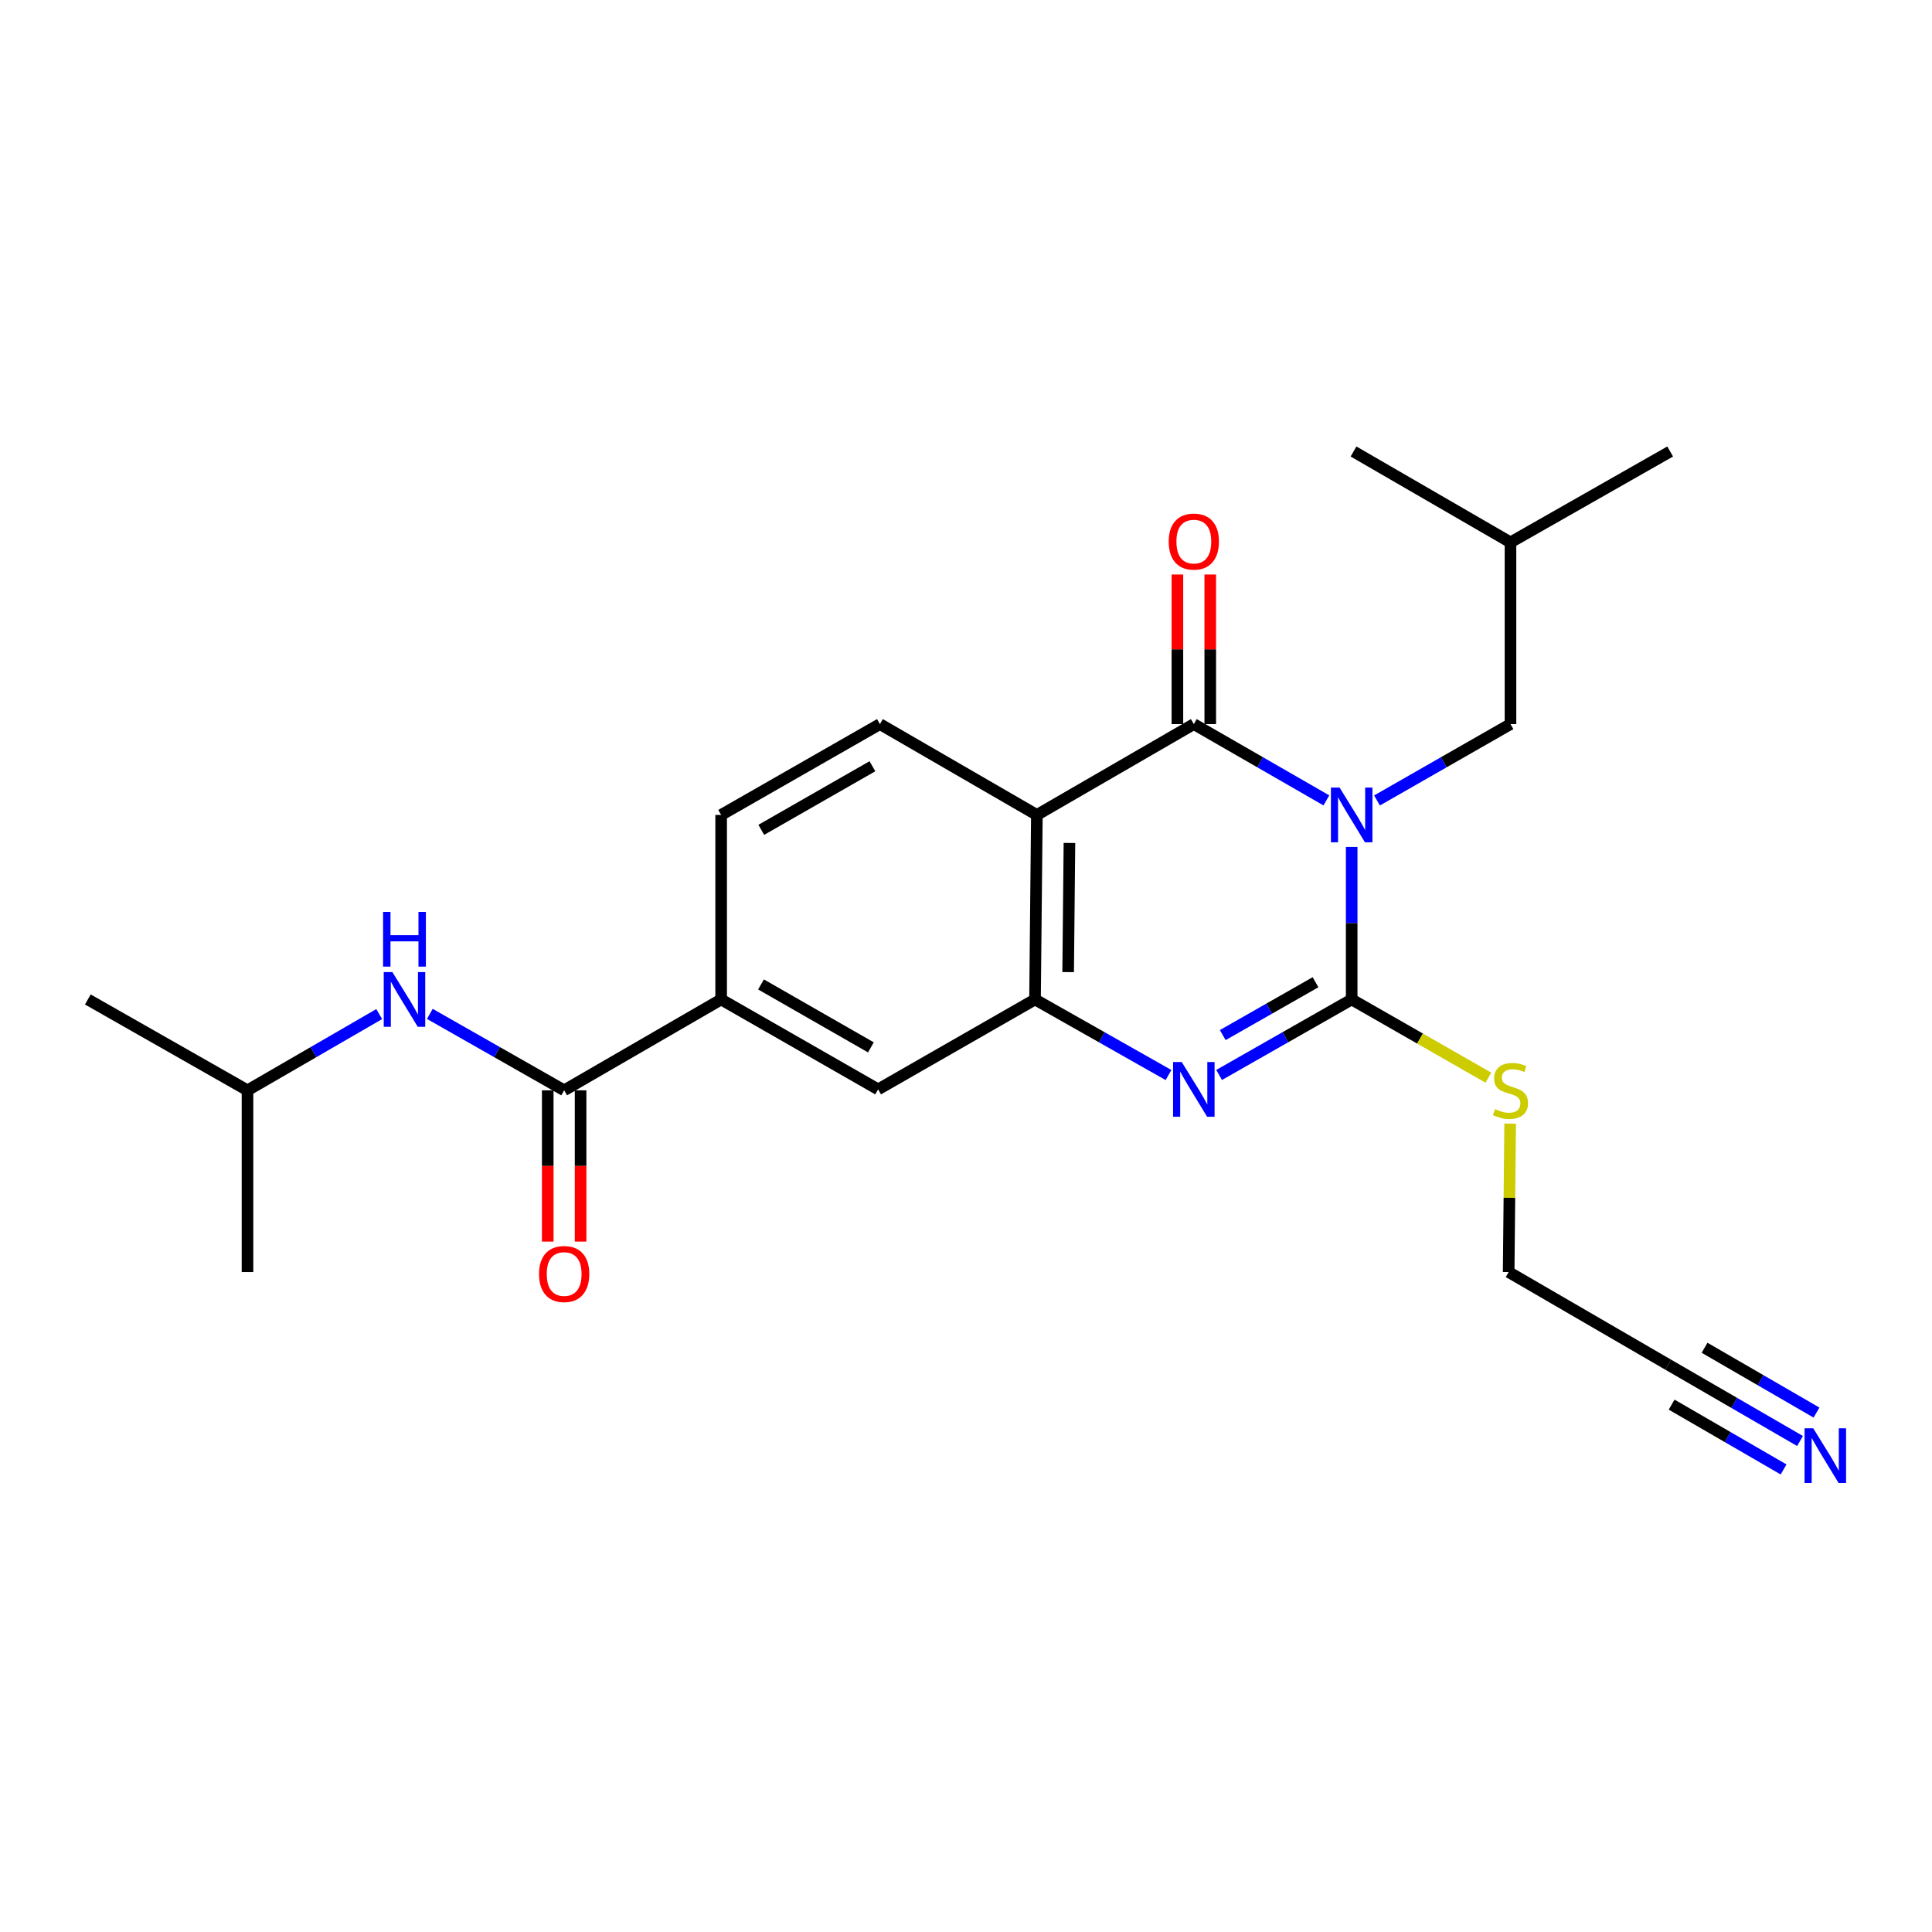 <?xml version='1.0' encoding='iso-8859-1'?>
<svg version='1.1' baseProfile='full'
              xmlns='http://www.w3.org/2000/svg'
                      xmlns:rdkit='http://www.rdkit.org/xml'
                      xmlns:xlink='http://www.w3.org/1999/xlink'
                  xml:space='preserve'
width='1000px' height='1000px' viewBox='0 0 1000 1000'>
<!-- END OF HEADER -->
<rect style='opacity:1.0;fill:#FFFFFF;stroke:none' width='1000' height='1000' x='0' y='0'> </rect>
<path class='bond-0' d='M 699.628,438.364 L 699.628,477.84' style='fill:none;fill-rule:evenodd;stroke:#0000FF;stroke-width:6px;stroke-linecap:butt;stroke-linejoin:miter;stroke-opacity:1' />
<path class='bond-0' d='M 699.628,477.84 L 699.628,517.316' style='fill:none;fill-rule:evenodd;stroke:#000000;stroke-width:6px;stroke-linecap:butt;stroke-linejoin:miter;stroke-opacity:1' />
<path class='bond-1' d='M 686.532,414.28 L 652.227,394.537' style='fill:none;fill-rule:evenodd;stroke:#0000FF;stroke-width:6px;stroke-linecap:butt;stroke-linejoin:miter;stroke-opacity:1' />
<path class='bond-1' d='M 652.227,394.537 L 617.923,374.795' style='fill:none;fill-rule:evenodd;stroke:#000000;stroke-width:6px;stroke-linecap:butt;stroke-linejoin:miter;stroke-opacity:1' />
<path class='bond-10' d='M 712.736,414.319 L 747.281,394.557' style='fill:none;fill-rule:evenodd;stroke:#0000FF;stroke-width:6px;stroke-linecap:butt;stroke-linejoin:miter;stroke-opacity:1' />
<path class='bond-10' d='M 747.281,394.557 L 781.825,374.795' style='fill:none;fill-rule:evenodd;stroke:#000000;stroke-width:6px;stroke-linecap:butt;stroke-linejoin:miter;stroke-opacity:1' />
<path class='bond-2' d='M 699.628,517.316 L 665.321,536.858' style='fill:none;fill-rule:evenodd;stroke:#000000;stroke-width:6px;stroke-linecap:butt;stroke-linejoin:miter;stroke-opacity:1' />
<path class='bond-2' d='M 665.321,536.858 L 631.014,556.4' style='fill:none;fill-rule:evenodd;stroke:#0000FF;stroke-width:6px;stroke-linecap:butt;stroke-linejoin:miter;stroke-opacity:1' />
<path class='bond-2' d='M 680.919,508.402 L 656.904,522.081' style='fill:none;fill-rule:evenodd;stroke:#000000;stroke-width:6px;stroke-linecap:butt;stroke-linejoin:miter;stroke-opacity:1' />
<path class='bond-2' d='M 656.904,522.081 L 632.889,535.761' style='fill:none;fill-rule:evenodd;stroke:#0000FF;stroke-width:6px;stroke-linecap:butt;stroke-linejoin:miter;stroke-opacity:1' />
<path class='bond-14' d='M 699.628,517.316 L 735.003,537.557' style='fill:none;fill-rule:evenodd;stroke:#000000;stroke-width:6px;stroke-linecap:butt;stroke-linejoin:miter;stroke-opacity:1' />
<path class='bond-14' d='M 735.003,537.557 L 770.378,557.798' style='fill:none;fill-rule:evenodd;stroke:#CCCC00;stroke-width:6px;stroke-linecap:butt;stroke-linejoin:miter;stroke-opacity:1' />
<path class='bond-3' d='M 617.923,374.795 L 536.68,421.817' style='fill:none;fill-rule:evenodd;stroke:#000000;stroke-width:6px;stroke-linecap:butt;stroke-linejoin:miter;stroke-opacity:1' />
<path class='bond-12' d='M 626.426,374.795 L 626.426,336.079' style='fill:none;fill-rule:evenodd;stroke:#000000;stroke-width:6px;stroke-linecap:butt;stroke-linejoin:miter;stroke-opacity:1' />
<path class='bond-12' d='M 626.426,336.079 L 626.426,297.364' style='fill:none;fill-rule:evenodd;stroke:#FF0000;stroke-width:6px;stroke-linecap:butt;stroke-linejoin:miter;stroke-opacity:1' />
<path class='bond-12' d='M 609.42,374.795 L 609.42,336.079' style='fill:none;fill-rule:evenodd;stroke:#000000;stroke-width:6px;stroke-linecap:butt;stroke-linejoin:miter;stroke-opacity:1' />
<path class='bond-12' d='M 609.42,336.079 L 609.42,297.364' style='fill:none;fill-rule:evenodd;stroke:#FF0000;stroke-width:6px;stroke-linecap:butt;stroke-linejoin:miter;stroke-opacity:1' />
<path class='bond-24' d='M 604.821,556.439 L 570.274,536.878' style='fill:none;fill-rule:evenodd;stroke:#0000FF;stroke-width:6px;stroke-linecap:butt;stroke-linejoin:miter;stroke-opacity:1' />
<path class='bond-24' d='M 570.274,536.878 L 535.726,517.316' style='fill:none;fill-rule:evenodd;stroke:#000000;stroke-width:6px;stroke-linecap:butt;stroke-linejoin:miter;stroke-opacity:1' />
<path class='bond-4' d='M 536.68,421.817 L 535.726,517.316' style='fill:none;fill-rule:evenodd;stroke:#000000;stroke-width:6px;stroke-linecap:butt;stroke-linejoin:miter;stroke-opacity:1' />
<path class='bond-4' d='M 553.542,436.312 L 552.874,503.161' style='fill:none;fill-rule:evenodd;stroke:#000000;stroke-width:6px;stroke-linecap:butt;stroke-linejoin:miter;stroke-opacity:1' />
<path class='bond-8' d='M 536.68,421.817 L 455.447,374.795' style='fill:none;fill-rule:evenodd;stroke:#000000;stroke-width:6px;stroke-linecap:butt;stroke-linejoin:miter;stroke-opacity:1' />
<path class='bond-7' d='M 535.726,517.316 L 454.512,563.857' style='fill:none;fill-rule:evenodd;stroke:#000000;stroke-width:6px;stroke-linecap:butt;stroke-linejoin:miter;stroke-opacity:1' />
<path class='bond-5' d='M 292.007,564.348 L 373.259,517.316' style='fill:none;fill-rule:evenodd;stroke:#000000;stroke-width:6px;stroke-linecap:butt;stroke-linejoin:miter;stroke-opacity:1' />
<path class='bond-11' d='M 292.007,564.348 L 257.241,544.564' style='fill:none;fill-rule:evenodd;stroke:#000000;stroke-width:6px;stroke-linecap:butt;stroke-linejoin:miter;stroke-opacity:1' />
<path class='bond-11' d='M 257.241,544.564 L 222.474,524.781' style='fill:none;fill-rule:evenodd;stroke:#0000FF;stroke-width:6px;stroke-linecap:butt;stroke-linejoin:miter;stroke-opacity:1' />
<path class='bond-15' d='M 283.504,564.348 L 283.504,603.5' style='fill:none;fill-rule:evenodd;stroke:#000000;stroke-width:6px;stroke-linecap:butt;stroke-linejoin:miter;stroke-opacity:1' />
<path class='bond-15' d='M 283.504,603.5 L 283.504,642.652' style='fill:none;fill-rule:evenodd;stroke:#FF0000;stroke-width:6px;stroke-linecap:butt;stroke-linejoin:miter;stroke-opacity:1' />
<path class='bond-15' d='M 300.511,564.348 L 300.511,603.5' style='fill:none;fill-rule:evenodd;stroke:#000000;stroke-width:6px;stroke-linecap:butt;stroke-linejoin:miter;stroke-opacity:1' />
<path class='bond-15' d='M 300.511,603.5 L 300.511,642.652' style='fill:none;fill-rule:evenodd;stroke:#FF0000;stroke-width:6px;stroke-linecap:butt;stroke-linejoin:miter;stroke-opacity:1' />
<path class='bond-6' d='M 373.259,517.316 L 373.259,421.817' style='fill:none;fill-rule:evenodd;stroke:#000000;stroke-width:6px;stroke-linecap:butt;stroke-linejoin:miter;stroke-opacity:1' />
<path class='bond-25' d='M 373.259,517.316 L 454.512,563.857' style='fill:none;fill-rule:evenodd;stroke:#000000;stroke-width:6px;stroke-linecap:butt;stroke-linejoin:miter;stroke-opacity:1' />
<path class='bond-25' d='M 393.9,509.541 L 450.776,542.119' style='fill:none;fill-rule:evenodd;stroke:#000000;stroke-width:6px;stroke-linecap:butt;stroke-linejoin:miter;stroke-opacity:1' />
<path class='bond-16' d='M 455.447,374.795 L 373.259,421.817' style='fill:none;fill-rule:evenodd;stroke:#000000;stroke-width:6px;stroke-linecap:butt;stroke-linejoin:miter;stroke-opacity:1' />
<path class='bond-16' d='M 451.564,396.609 L 394.033,429.525' style='fill:none;fill-rule:evenodd;stroke:#000000;stroke-width:6px;stroke-linecap:butt;stroke-linejoin:miter;stroke-opacity:1' />
<path class='bond-9' d='M 931.696,745.862 L 897.613,726.13' style='fill:none;fill-rule:evenodd;stroke:#0000FF;stroke-width:6px;stroke-linecap:butt;stroke-linejoin:miter;stroke-opacity:1' />
<path class='bond-9' d='M 897.613,726.13 L 863.531,706.398' style='fill:none;fill-rule:evenodd;stroke:#000000;stroke-width:6px;stroke-linecap:butt;stroke-linejoin:miter;stroke-opacity:1' />
<path class='bond-9' d='M 940.217,731.144 L 911.246,714.372' style='fill:none;fill-rule:evenodd;stroke:#0000FF;stroke-width:6px;stroke-linecap:butt;stroke-linejoin:miter;stroke-opacity:1' />
<path class='bond-9' d='M 911.246,714.372 L 882.276,697.6' style='fill:none;fill-rule:evenodd;stroke:#000000;stroke-width:6px;stroke-linecap:butt;stroke-linejoin:miter;stroke-opacity:1' />
<path class='bond-9' d='M 923.175,760.58 L 894.205,743.807' style='fill:none;fill-rule:evenodd;stroke:#0000FF;stroke-width:6px;stroke-linecap:butt;stroke-linejoin:miter;stroke-opacity:1' />
<path class='bond-9' d='M 894.205,743.807 L 865.235,727.035' style='fill:none;fill-rule:evenodd;stroke:#000000;stroke-width:6px;stroke-linecap:butt;stroke-linejoin:miter;stroke-opacity:1' />
<path class='bond-19' d='M 781.825,374.795 L 781.825,280.731' style='fill:none;fill-rule:evenodd;stroke:#000000;stroke-width:6px;stroke-linecap:butt;stroke-linejoin:miter;stroke-opacity:1' />
<path class='bond-18' d='M 196.27,524.892 L 162.187,544.62' style='fill:none;fill-rule:evenodd;stroke:#0000FF;stroke-width:6px;stroke-linecap:butt;stroke-linejoin:miter;stroke-opacity:1' />
<path class='bond-18' d='M 162.187,544.62 L 128.105,564.348' style='fill:none;fill-rule:evenodd;stroke:#000000;stroke-width:6px;stroke-linecap:butt;stroke-linejoin:miter;stroke-opacity:1' />
<path class='bond-13' d='M 863.531,706.398 L 780.88,658.412' style='fill:none;fill-rule:evenodd;stroke:#000000;stroke-width:6px;stroke-linecap:butt;stroke-linejoin:miter;stroke-opacity:1' />
<path class='bond-17' d='M 781.652,581.58 L 781.266,619.996' style='fill:none;fill-rule:evenodd;stroke:#CCCC00;stroke-width:6px;stroke-linecap:butt;stroke-linejoin:miter;stroke-opacity:1' />
<path class='bond-17' d='M 781.266,619.996 L 780.88,658.412' style='fill:none;fill-rule:evenodd;stroke:#000000;stroke-width:6px;stroke-linecap:butt;stroke-linejoin:miter;stroke-opacity:1' />
<path class='bond-20' d='M 128.105,564.348 L 45.455,517.316' style='fill:none;fill-rule:evenodd;stroke:#000000;stroke-width:6px;stroke-linecap:butt;stroke-linejoin:miter;stroke-opacity:1' />
<path class='bond-21' d='M 128.105,564.348 L 128.105,658.412' style='fill:none;fill-rule:evenodd;stroke:#000000;stroke-width:6px;stroke-linecap:butt;stroke-linejoin:miter;stroke-opacity:1' />
<path class='bond-22' d='M 781.825,280.731 L 700.583,233.69' style='fill:none;fill-rule:evenodd;stroke:#000000;stroke-width:6px;stroke-linecap:butt;stroke-linejoin:miter;stroke-opacity:1' />
<path class='bond-23' d='M 781.825,280.731 L 864.485,233.69' style='fill:none;fill-rule:evenodd;stroke:#000000;stroke-width:6px;stroke-linecap:butt;stroke-linejoin:miter;stroke-opacity:1' />
<path  class='atom-0' d='M 693.368 407.657
L 702.648 422.657
Q 703.568 424.137, 705.048 426.817
Q 706.528 429.497, 706.608 429.657
L 706.608 407.657
L 710.368 407.657
L 710.368 435.977
L 706.488 435.977
L 696.528 419.577
Q 695.368 417.657, 694.128 415.457
Q 692.928 413.257, 692.568 412.577
L 692.568 435.977
L 688.888 435.977
L 688.888 407.657
L 693.368 407.657
' fill='#0000FF'/>
<path  class='atom-3' d='M 611.663 549.697
L 620.943 564.697
Q 621.863 566.177, 623.343 568.857
Q 624.823 571.537, 624.903 571.697
L 624.903 549.697
L 628.663 549.697
L 628.663 578.017
L 624.783 578.017
L 614.823 561.617
Q 613.663 559.697, 612.423 557.497
Q 611.223 555.297, 610.863 554.617
L 610.863 578.017
L 607.183 578.017
L 607.183 549.697
L 611.663 549.697
' fill='#0000FF'/>
<path  class='atom-10' d='M 938.523 739.279
L 947.803 754.279
Q 948.723 755.759, 950.203 758.439
Q 951.683 761.119, 951.763 761.279
L 951.763 739.279
L 955.523 739.279
L 955.523 767.599
L 951.643 767.599
L 941.683 751.199
Q 940.523 749.279, 939.283 747.079
Q 938.083 744.879, 937.723 744.199
L 937.723 767.599
L 934.043 767.599
L 934.043 739.279
L 938.523 739.279
' fill='#0000FF'/>
<path  class='atom-12' d='M 203.097 503.156
L 212.377 518.156
Q 213.297 519.636, 214.777 522.316
Q 216.257 524.996, 216.337 525.156
L 216.337 503.156
L 220.097 503.156
L 220.097 531.476
L 216.217 531.476
L 206.257 515.076
Q 205.097 513.156, 203.857 510.956
Q 202.657 508.756, 202.297 508.076
L 202.297 531.476
L 198.617 531.476
L 198.617 503.156
L 203.097 503.156
' fill='#0000FF'/>
<path  class='atom-12' d='M 198.277 472.004
L 202.117 472.004
L 202.117 484.044
L 216.597 484.044
L 216.597 472.004
L 220.437 472.004
L 220.437 500.324
L 216.597 500.324
L 216.597 487.244
L 202.117 487.244
L 202.117 500.324
L 198.277 500.324
L 198.277 472.004
' fill='#0000FF'/>
<path  class='atom-13' d='M 604.923 280.32
Q 604.923 273.52, 608.283 269.72
Q 611.643 265.92, 617.923 265.92
Q 624.203 265.92, 627.563 269.72
Q 630.923 273.52, 630.923 280.32
Q 630.923 287.2, 627.523 291.12
Q 624.123 295, 617.923 295
Q 611.683 295, 608.283 291.12
Q 604.923 287.24, 604.923 280.32
M 617.923 291.8
Q 622.243 291.8, 624.563 288.92
Q 626.923 286, 626.923 280.32
Q 626.923 274.76, 624.563 271.96
Q 622.243 269.12, 617.923 269.12
Q 613.603 269.12, 611.243 271.92
Q 608.923 274.72, 608.923 280.32
Q 608.923 286.04, 611.243 288.92
Q 613.603 291.8, 617.923 291.8
' fill='#FF0000'/>
<path  class='atom-15' d='M 773.825 574.068
Q 774.145 574.188, 775.465 574.748
Q 776.785 575.308, 778.225 575.668
Q 779.705 575.988, 781.145 575.988
Q 783.825 575.988, 785.385 574.708
Q 786.945 573.388, 786.945 571.108
Q 786.945 569.548, 786.145 568.588
Q 785.385 567.628, 784.185 567.108
Q 782.985 566.588, 780.985 565.988
Q 778.465 565.228, 776.945 564.508
Q 775.465 563.788, 774.385 562.268
Q 773.345 560.748, 773.345 558.188
Q 773.345 554.628, 775.745 552.428
Q 778.185 550.228, 782.985 550.228
Q 786.265 550.228, 789.985 551.788
L 789.065 554.868
Q 785.665 553.468, 783.105 553.468
Q 780.345 553.468, 778.825 554.628
Q 777.305 555.748, 777.345 557.708
Q 777.345 559.228, 778.105 560.148
Q 778.905 561.068, 780.025 561.588
Q 781.185 562.108, 783.105 562.708
Q 785.665 563.508, 787.185 564.308
Q 788.705 565.108, 789.785 566.748
Q 790.905 568.348, 790.905 571.108
Q 790.905 575.028, 788.265 577.148
Q 785.665 579.228, 781.305 579.228
Q 778.785 579.228, 776.865 578.668
Q 774.985 578.148, 772.745 577.228
L 773.825 574.068
' fill='#CCCC00'/>
<path  class='atom-16' d='M 279.007 659.427
Q 279.007 652.627, 282.367 648.827
Q 285.727 645.027, 292.007 645.027
Q 298.287 645.027, 301.647 648.827
Q 305.007 652.627, 305.007 659.427
Q 305.007 666.307, 301.607 670.227
Q 298.207 674.107, 292.007 674.107
Q 285.767 674.107, 282.367 670.227
Q 279.007 666.347, 279.007 659.427
M 292.007 670.907
Q 296.327 670.907, 298.647 668.027
Q 301.007 665.107, 301.007 659.427
Q 301.007 653.867, 298.647 651.067
Q 296.327 648.227, 292.007 648.227
Q 287.687 648.227, 285.327 651.027
Q 283.007 653.827, 283.007 659.427
Q 283.007 665.147, 285.327 668.027
Q 287.687 670.907, 292.007 670.907
' fill='#FF0000'/>
</svg>
